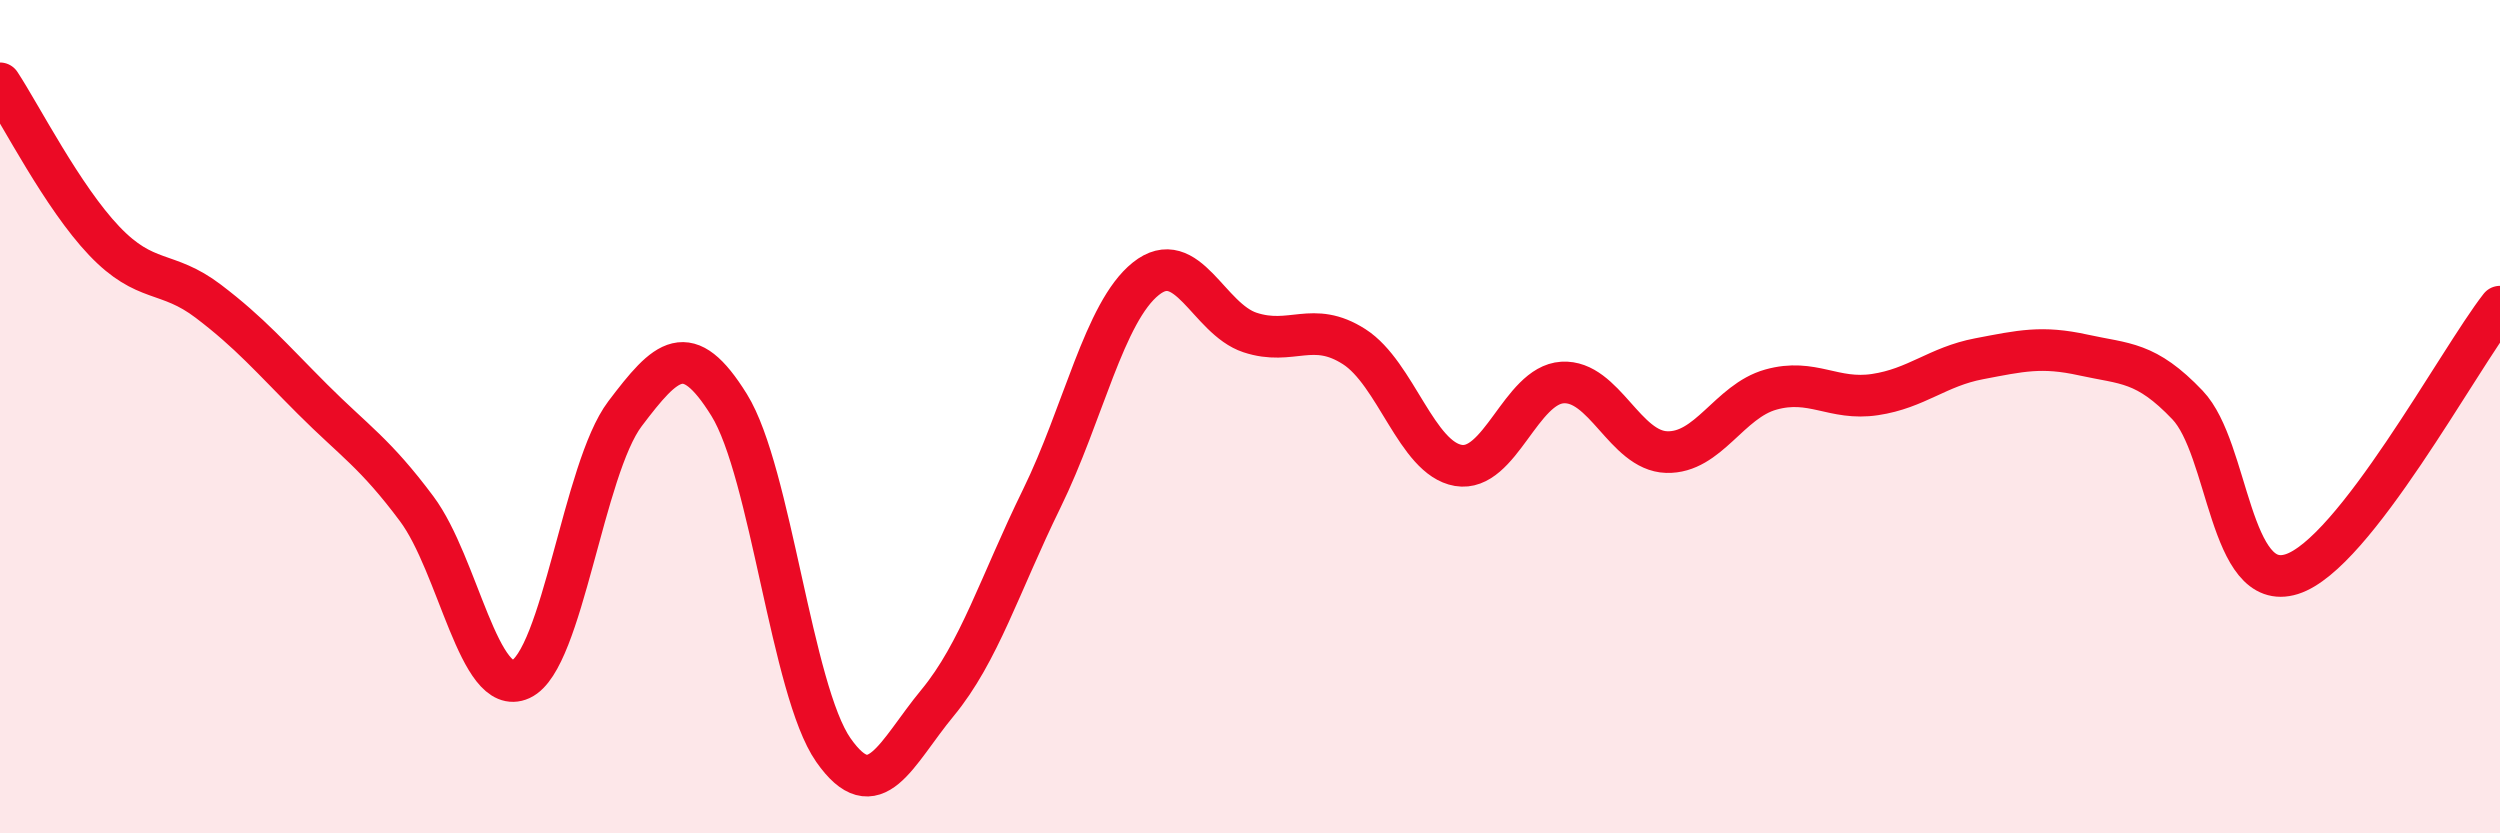 
    <svg width="60" height="20" viewBox="0 0 60 20" xmlns="http://www.w3.org/2000/svg">
      <path
        d="M 0,2 C 0.5,2.76 1.5,4.73 2.5,5.78 C 3.5,6.83 4,6.47 5,7.23 C 6,7.99 6.5,8.58 7.5,9.58 C 8.5,10.58 9,10.87 10,12.21 C 11,13.55 11.5,16.76 12.5,16.3 C 13.5,15.84 14,11.25 15,9.93 C 16,8.61 16.5,8.11 17.5,9.72 C 18.5,11.33 19,16.57 20,18 C 21,19.43 21.5,18.08 22.5,16.87 C 23.5,15.66 24,14.01 25,11.97 C 26,9.93 26.5,7.49 27.5,6.69 C 28.5,5.89 29,7.65 30,7.98 C 31,8.31 31.5,7.68 32.5,8.32 C 33.5,8.96 34,11 35,11.17 C 36,11.34 36.5,9.24 37.5,9.18 C 38.5,9.12 39,10.82 40,10.85 C 41,10.88 41.5,9.63 42.5,9.35 C 43.5,9.07 44,9.62 45,9.47 C 46,9.32 46.5,8.8 47.5,8.61 C 48.5,8.42 49,8.3 50,8.52 C 51,8.74 51.5,8.67 52.5,9.72 C 53.5,10.77 53.5,14.25 55,13.78 C 56.5,13.31 59,8.64 60,7.36L60 20L0 20Z"
        fill="#EB0A25"
        opacity="0.1"
        stroke-linecap="round"
        stroke-linejoin="round"
      />
      <path
        d="M 0,2 C 0.5,2.76 1.5,4.73 2.5,5.78 C 3.5,6.83 4,6.47 5,7.23 C 6,7.99 6.5,8.58 7.5,9.58 C 8.5,10.58 9,10.87 10,12.21 C 11,13.55 11.5,16.76 12.5,16.3 C 13.5,15.84 14,11.25 15,9.93 C 16,8.61 16.5,8.11 17.5,9.72 C 18.5,11.33 19,16.57 20,18 C 21,19.43 21.5,18.08 22.5,16.87 C 23.5,15.66 24,14.01 25,11.97 C 26,9.93 26.5,7.49 27.5,6.69 C 28.5,5.89 29,7.65 30,7.98 C 31,8.31 31.5,7.68 32.5,8.32 C 33.5,8.96 34,11 35,11.17 C 36,11.34 36.5,9.24 37.5,9.18 C 38.5,9.12 39,10.82 40,10.85 C 41,10.88 41.5,9.63 42.5,9.35 C 43.5,9.07 44,9.62 45,9.47 C 46,9.32 46.5,8.8 47.5,8.61 C 48.5,8.42 49,8.3 50,8.52 C 51,8.74 51.5,8.67 52.5,9.72 C 53.5,10.77 53.5,14.25 55,13.78 C 56.5,13.31 59,8.64 60,7.36"
        stroke="#EB0A25"
        stroke-width="1"
        fill="none"
        stroke-linecap="round"
        stroke-linejoin="round"
      />
    </svg>
  